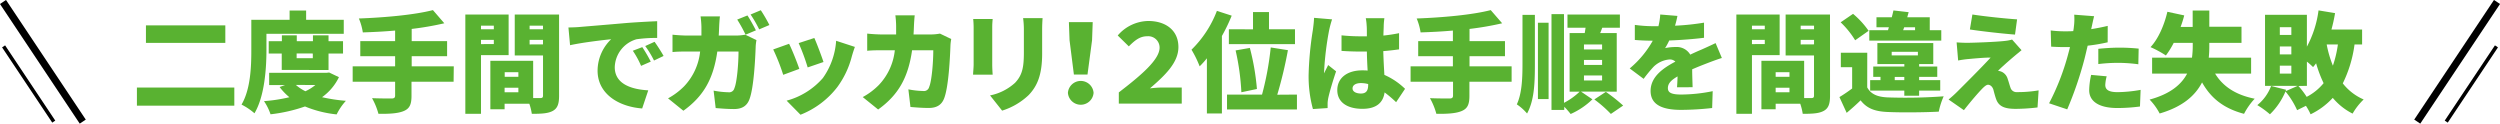 <svg xmlns="http://www.w3.org/2000/svg" viewBox="0 0 689.66 34.11"><defs><style>.cls-1{fill:#59b231;}.cls-2,.cls-3{fill:none;stroke:#000;stroke-miterlimit:10;}.cls-2{stroke-width:2px;}</style></defs><title>アセット 4</title><g id="レイヤー_2" data-name="レイヤー 2"><g id="layout"><path class="cls-1" d="M64.64,24.15v5H37.77v-5ZM62.16,7v4.83H40.26V7Z"/><path class="cls-1" d="M73.5,13.8c0,5-.48,12.71-3.3,17.45a17.3,17.3,0,0,0-3.57-2.4c2.52-4.26,2.7-10.61,2.7-15V5.46H79.89V2.91h4.56V5.46H94.83V9.33H73.5Zm20,7.49a14.54,14.54,0,0,1-4.66,5.52,44.94,44.94,0,0,0,6.58,1,15.94,15.94,0,0,0-2.55,3.75,31,31,0,0,1-8.73-2.19,43.42,43.42,0,0,1-9.51,2.16,14.64,14.64,0,0,0-1.8-3.63,43.64,43.64,0,0,0,7-1.08A16.2,16.2,0,0,1,77.13,24l1.53-.54H74.25V20.09h15.8L90.8,20Zm-15.78-2V14.76H74.13V11.37h3.63V9.75h4.11v1.62h4.46V9.75h4.3v1.62h4v3.39h-4v4.55Zm3.9,4.14a11.66,11.66,0,0,0,2.63,1.74A12.3,12.3,0,0,0,87,23.45Zm.21-8.69v1.32h4.46V14.76Z"/><path class="cls-1" d="M125.13,22.55H113.52v3.9c0,2.43-.57,3.54-2.19,4.2s-3.93.78-6.93.75a18.46,18.46,0,0,0-1.77-4.32c2.07.09,4.65.09,5.37.09s1-.21,1-.81V22.55H97.29V18.3H109V15.51H99.39V11.34H109V8.43c-3,.27-6.06.42-8.91.51A16.16,16.16,0,0,0,99,5.1c7.29-.27,15.3-1,20.43-2.31l3.14,3.63a81.07,81.07,0,0,1-9,1.56v3.36h9.77v4.17h-9.77V18.3h11.61Z"/><path class="cls-1" d="M132.69,15.21V31.4h-4.32V4h11.94V15.21Zm0-8.13v1h3.54v-1Zm3.54,5.07V11h-3.54v1.17Zm18,14.27c0,2.22-.42,3.45-1.73,4.17s-3.15.81-5.79.81a15.64,15.64,0,0,0-.69-2.79H139.2v1.53h-3.93V16.77h11.81V27.05h2c.53,0,.72-.18.72-.69V15.3H142V4h12.23Zm-15-6.5v1.26H143V19.92ZM143,25.46V24.2H139.2v1.26ZM146.1,7.08v1h3.69v-1Zm3.69,5.16V11H146.1v1.26Z"/><path class="cls-1" d="M159.93,7.44c2.79-.24,7.29-.6,12.72-1.08,3-.24,6.48-.42,8.64-.51l0,4.62a37.3,37.3,0,0,0-5.7.36,8.26,8.26,0,0,0-6,7.71c0,4.38,4.11,6.09,9.24,6.38l-1.68,5c-6.63-.51-12.3-4.11-12.3-10.43a12.11,12.11,0,0,1,3.75-8.67c-2.55.27-7.77.87-11.34,1.65l-.45-4.89C158.07,7.56,159.36,7.5,159.93,7.44ZM179.52,17l-2.67,1.17A24.1,24.1,0,0,0,174.57,14L177.18,13A39.76,39.76,0,0,1,179.52,17Zm3.53-1.56-2.63,1.26a25.88,25.88,0,0,0-2.43-4l2.58-1.17C181.34,12.6,182.46,14.34,183.05,15.42Z"/><path class="cls-1" d="M203.1,9.81a14.84,14.84,0,0,0,2.49-.24l3.09,1.5a13.77,13.77,0,0,0-.21,1.65c-.12,3.45-.51,11.63-1.77,14.78-.66,1.65-1.92,2.58-4.2,2.58-1.86,0-3.66-.15-5.07-.27L196.86,25a23.5,23.5,0,0,0,4.08.45,1.47,1.47,0,0,0,1.65-1.11c.72-1.64,1.14-6.86,1.14-10.13h-5.85c-1.08,7.59-3.81,12.35-9.36,16.34l-4.23-3.42a18.86,18.86,0,0,0,4.44-3.33,16.36,16.36,0,0,0,4.41-9.59h-3.39c-.93,0-2.85,0-4.23.15V9.57c1.38.15,3.09.24,4.23.24h3.75c0-.78,0-1.56,0-2.37a24.8,24.8,0,0,0-.24-2.91h5.34c-.09.72-.18,2.1-.21,2.82s-.06,1.68-.12,2.46Zm2.58-.24a40.64,40.64,0,0,0-2.31-4.17l2.82-1.14c.75,1.11,1.8,3.06,2.34,4.11Zm4.2-6.75a42.82,42.82,0,0,1,2.37,4.08l-2.82,1.2A33.46,33.46,0,0,0,207.06,4Z"/><path class="cls-1" d="M220.5,19l-4.44,1.64a55.05,55.05,0,0,0-2.76-7l4.38-1.56C218.52,13.74,219.9,17.22,220.5,19Zm15.33-6.06c-.42,1.17-.63,1.89-.84,2.61A24.56,24.56,0,0,1,231,24a23.77,23.77,0,0,1-10.17,7.65L217,27.77a20.24,20.24,0,0,0,10-6.24,20,20,0,0,0,3.66-10.28Zm-8.67,4.17-4.35,1.49a57,57,0,0,0-2.49-6.71l4.32-1.41C225.24,11.76,226.71,15.66,227.16,17.07Z"/><path class="cls-1" d="M262.41,10.77a13.77,13.77,0,0,0-.21,1.65c-.12,3.45-.51,11.63-1.77,14.78-.66,1.65-1.92,2.58-4.2,2.58-1.86,0-3.66-.15-5.07-.27l-.57-4.86a23.5,23.5,0,0,0,4.08.45A1.47,1.47,0,0,0,256.32,24c.72-1.65,1.14-6.86,1.14-10.13h-5.85c-1.08,7.58-3.81,12.35-9.36,16.34L238,26.78a18.86,18.86,0,0,0,4.44-3.33,16.36,16.36,0,0,0,4.41-9.59h-3.39c-.93,0-2.85,0-4.23.15V9.27c1.38.15,3.09.24,4.23.24h3.75c0-.78,0-1.56,0-2.37A24.8,24.8,0,0,0,247,4.23h5.34c-.09.72-.18,2.1-.21,2.82s-.06,1.68-.12,2.46h4.8a14.84,14.84,0,0,0,2.49-.24Z"/><path class="cls-1" d="M273.84,5.25c-.06.75-.12,1.29-.12,2.37v10.2c0,.74.06,2,.12,2.78h-5.4c0-.6.15-1.88.15-2.81V7.62a23.17,23.17,0,0,0-.12-2.37ZM287.61,5c-.06.9-.12,1.92-.12,3.24v6.54c0,6-1.41,9-3.69,11.42a18.74,18.74,0,0,1-7.35,4.32l-3.33-4.2a14.38,14.38,0,0,0,6.9-3.48c2-2.12,2.43-4.26,2.43-8.39V8.22A23.73,23.73,0,0,0,282.24,5Z"/><path class="cls-1" d="M294.6,25.61a3.55,3.55,0,0,1,7.08,0,3.55,3.55,0,0,1-7.08,0Zm.45-14.51-.18-5h6.57l-.18,5L300,20.57h-3.75Z"/><path class="cls-1" d="M308.64,25.49c6-4.61,11.25-9,11.25-12.35A3.13,3.13,0,0,0,316.53,10c-1.95,0-3.27.93-5.13,2.79l-3.06-3a11.33,11.33,0,0,1,8.43-4c4.71,0,8.31,2.49,8.31,7.2,0,4.23-3.54,7.68-7.86,11.39a32.38,32.38,0,0,1,3.24-.24H326v4.44H308.64Z"/><path class="cls-1" d="M339.78,4.32a47.84,47.84,0,0,1-2.7,5.61V31.31h-4.14V16.08a24.33,24.33,0,0,1-2,2.22,29.37,29.37,0,0,0-2.25-4.59A29.84,29.84,0,0,0,335.7,3Zm18,21.77V30.2H338.49V26.09h9.66a81.78,81.78,0,0,0,2.4-13l4.74.75a114.54,114.54,0,0,1-2.94,12.29Zm-12.12-18V3.33h4.41V8.07h7.17v4.11H339V8.07Zm-3.21,17.36a66,66,0,0,0-1.59-11.54l3.93-.69a65.57,65.57,0,0,1,1.95,11.33Z"/><path class="cls-1" d="M367.47,5.34a28.77,28.77,0,0,0-.81,3,83.57,83.57,0,0,0-1.38,11.21,5.39,5.39,0,0,0,0,.69c.36-.86.72-1.44,1.11-2.3l2.19,1.74c-.9,2.67-1.8,5.66-2.16,7.37a9.06,9.06,0,0,0-.18,1.41c0,.33,0,.87,0,1.35l-4.05.27A34.07,34.07,0,0,1,361,20.6a90.82,90.82,0,0,1,1.17-12.32c.12-.9.3-2.25.33-3.36Zm17.67,22.85a34,34,0,0,0-3.18-2.7c-.39,2.79-2.22,4.53-6.12,4.53-4.17,0-6.93-1.8-6.93-5.16s2.73-5.45,6.87-5.45c.51,0,1,0,1.5.06-.09-1.56-.18-3.39-.21-5.25-.57,0-1.14,0-1.68,0q-2.65,0-5.31-.18l0-4.29a51.58,51.58,0,0,0,5.31.27c.57,0,1.11,0,1.68,0,0-1.38,0-2.49-.06-3a14.28,14.28,0,0,0-.24-2h5.13a19.4,19.4,0,0,0-.18,2c0,.57-.06,1.56-.09,2.79,1.5-.15,3-.39,4.32-.66v4.47c-1.32.18-2.79.36-4.35.48.06,2.7.21,4.82.3,6.56a19.16,19.16,0,0,1,5.7,3.84Zm-7.71-5a7.55,7.55,0,0,0-2-.27c-1.38,0-2.31.54-2.31,1.47s1.05,1.41,2.31,1.41c1.44,0,2-.78,2-2.4Z"/><path class="cls-1" d="M417,22.55H405.36v3.9c0,2.43-.57,3.54-2.19,4.2s-3.93.78-6.93.75a18.46,18.46,0,0,0-1.77-4.32c2.07.09,4.65.09,5.37.09s1-.21,1-.81V22.55H389.13V18.3H400.8V15.51h-9.57V11.34h9.57V8.43c-3,.27-6.06.42-8.91.51a16.16,16.16,0,0,0-1.08-3.84c7.29-.27,15.3-1,20.43-2.31l3.15,3.63a81.67,81.67,0,0,1-9,1.56v3.36h9.78v4.17h-9.78V18.3H417Z"/><path class="cls-1" d="M420,4.11h3.42V17.73c0,5.27-.18,10-2.16,13.58a14,14,0,0,0-2.82-2.52C419.79,25.85,420,22,420,17.7Zm4.26,2.16h2.94V27.32h-2.94Zm11.88,19,3.15,2.13a20.52,20.52,0,0,1-6,4.05,23.66,23.66,0,0,0-1.77-2v.87H428V3.9h3.45V28.37a18.37,18.37,0,0,0,4.32-3.09H433V9.12h4.17c.09-.48.15-1,.24-1.47h-5V4h14.46V7.65H442c-.18.51-.36,1-.57,1.47H446V25.28Zm5.82-13h-5v1.38h5Zm0,4.26h-5v1.38h5Zm0,4.29h-5v1.38h5ZM443,25.34a46.46,46.46,0,0,1,4.77,3.78l-3.39,2.31a35.2,35.2,0,0,0-4.56-4Z"/><path class="cls-1" d="M462.63,24.08c.06-.75.12-1.85.15-3-1.86,1.07-2.67,2-2.67,3.23s.93,1.77,3.72,1.77a44.27,44.27,0,0,0,8.64-.93l-.15,4.65a80,80,0,0,1-8.58.51c-4.89,0-8.4-1.26-8.4-5.22s3.54-6.35,6.84-8.09a2.23,2.23,0,0,0-1.62-.6,7.13,7.13,0,0,0-4.38,2,37.22,37.22,0,0,0-2.76,3.35l-3.84-2.87a27.32,27.32,0,0,0,6.36-7.65c-1.23,0-3.39-.06-4.95-.21V6.87a38.61,38.61,0,0,0,5.34.36h1.17A17.32,17.32,0,0,0,458,4l4.74.39a26.07,26.07,0,0,1-.66,2.7,68.22,68.22,0,0,0,8-.84l0,4.17c-2.79.36-6.42.63-9.6.75a16.94,16.94,0,0,1-1.14,2.1,14.3,14.3,0,0,1,2.94-.3,4.32,4.32,0,0,1,4,2.1c1.2-.57,2.16-1,3.21-1.44,1.29-.57,2.52-1.14,3.78-1.74L475,16c-1.05.3-2.91,1-4.05,1.44s-2.58,1-4.14,1.68c0,1.61.09,3.62.12,4.94Z"/><path class="cls-1" d="M483.3,15.21V31.4H479V4h11.94V15.21Zm0-8.13v1h3.54v-1Zm3.54,5.07V11H483.3v1.17Zm18,14.27c0,2.22-.42,3.45-1.74,4.17s-3.15.81-5.79.81a15.64,15.64,0,0,0-.69-2.79h-6.78v1.53h-3.93V16.77H497.7V27.05h2c.54,0,.72-.18.72-.69V15.3h-7.83V4h12.24Zm-15-6.5v1.26h3.81V19.92Zm3.81,5.54V24.2h-3.81v1.26Zm3.09-18.38v1h3.69v-1Zm3.69,5.16V11h-3.69v1.26Z"/><path class="cls-1" d="M515.1,24.11c1,1.86,2.82,2.64,5.64,2.76a143.11,143.11,0,0,0,15.45-.3,20,20,0,0,0-1.35,4.23c-3.93.21-10.32.27-14.16.09-3.39-.15-5.64-.93-7.41-3.21-1.14,1.11-2.31,2.16-3.84,3.45l-2-4.35c1.11-.66,2.34-1.5,3.51-2.37V18.54h-3.12v-4h7.29Zm-3.33-13a23.89,23.89,0,0,0-4-4.95l3.42-2.34a23.65,23.65,0,0,1,4.29,4.68Zm23.76.09H515.67V8.34h5.16l.24-.81h-3.42V4.77h4.23c.15-.66.33-1.29.45-1.89l4.2.48-.39,1.41h6.21V8.34h3.18Zm-10.2,15.2V25h-9.42V22.1h2.85v-.89h-2V18.35h8.58v-.68h-7.44V11.88h15.42v5.79h-3.9v.68h5v2.86h-5v.89h5.82V25h-5.82v1.41Zm-3.48-11.12h7.23v-1h-7.23Zm3.48,6.83v-.89h-2.64v.89ZM525,8.34h3.3V7.53h-3Z"/><path class="cls-1" d="M555.63,15.54c-1.47,1.23-4,3.48-4.44,4a3.35,3.35,0,0,1,1.14.33,3.1,3.1,0,0,1,1.53,1.94c.27.75.51,1.68.75,2.34a1.73,1.73,0,0,0,1.83,1.26,34.3,34.3,0,0,0,5.94-.48l-.3,4.71a52.51,52.51,0,0,1-6,.39c-3,0-4.62-.63-5.37-2.55-.33-.87-.63-2.07-.81-2.76-.33-1-1-1.34-1.47-1.34s-1.05.5-1.77,1.25c-1,1.05-2.64,2.91-4.89,5.76l-4.23-2.94a30.54,30.54,0,0,0,2.37-2.13c1.74-1.74,6.66-6.62,9.24-9.44-1.92,0-4.65.27-6.3.42a26.52,26.52,0,0,0-2.67.39l-.42-5c.69.06,1.89.12,3,.12s7.89-.21,10.5-.54a10.54,10.54,0,0,0,1.8-.36l2.61,2.94C556.83,14.55,556.26,15,555.63,15.54Zm.81-10.2-.57,4.2c-3.21-.24-8.94-.87-12.45-1.41L544.11,4C547.5,4.53,553.23,5.13,556.44,5.34Z"/><path class="cls-1" d="M581.43,11.67a48.06,48.06,0,0,1-5.52.93c-.3,1.26-.6,2.58-.9,3.75a98.94,98.94,0,0,1-4.74,13.82l-5-1.68a65.68,65.68,0,0,0,5.22-13.4c.18-.69.39-1.41.54-2.1-.51,0-1,0-1.5,0-1.53,0-2.67-.06-3.69-.12l-.12-4.47a30.91,30.91,0,0,0,3.84.24c.78,0,1.59,0,2.37-.06a10.64,10.64,0,0,0,.18-1.2,16.18,16.18,0,0,0,.09-3.33l5.49.42c-.24.93-.54,2.37-.69,3.06l-.12.51c1.53-.24,3.06-.54,4.56-.9Zm-.27,9.38a10.79,10.79,0,0,0-.39,2.37c0,1.23.78,2,3.39,2a37.68,37.68,0,0,0,6.36-.63l-.18,4.59a48.89,48.89,0,0,1-6.21.42c-5.19,0-7.8-1.89-7.8-4.92a21,21,0,0,1,.54-4.22Zm-2.31-7.58c1.71-.18,3.93-.33,5.88-.33,1.65,0,3.45.09,5.25.27l-.09,4.32a43.13,43.13,0,0,0-5.16-.39,45.38,45.38,0,0,0-5.88.33Z"/><path class="cls-1" d="M611.07,20.31c2.13,3.5,5.64,5.87,10.92,6.92a18.66,18.66,0,0,0-2.94,4.17c-5.67-1.5-9.15-4.35-11.58-8.67-1.86,3.6-5.31,6.72-11.7,8.58A16.3,16.3,0,0,0,593,27.47c5.76-1.56,8.79-4.2,10.35-7.16h-9.66V15.9h11a25.13,25.13,0,0,0,.21-3.33v-.75h-5.25a23.21,23.21,0,0,1-2.16,3.48A28.8,28.8,0,0,0,593.25,13c2.1-2.22,3.78-6,4.65-9.75l4.65,1a30,30,0,0,1-1,3.18h3.33V2.91h4.59V7.38h8.88v4.44h-8.88v.78a30.71,30.71,0,0,1-.15,3.3H621v4.41Z"/><path class="cls-1" d="M649.53,12.27A34.31,34.31,0,0,1,646.29,23a14.67,14.67,0,0,0,5.76,4.44A17.08,17.08,0,0,0,649,31.34,17.17,17.17,0,0,1,643.53,27a20.21,20.21,0,0,1-6.12,4.53,16.07,16.07,0,0,0-1.29-2.34l-2.43,1.2a22.49,22.49,0,0,0-3.21-5.16,18.84,18.84,0,0,1-4.29,6.3A24.18,24.18,0,0,0,622.71,29a12.49,12.49,0,0,0,3.81-5.28l4.14,1.05-.15.39,3.33-1.47h-9V4.08h11.55v8.79a29,29,0,0,0,3.21-10l4.56.75a43.33,43.33,0,0,1-1,4.53h8.46v4.11ZM632.1,7.5h-3.18V9.63h3.18Zm0,5.31h-3.18V15h3.18Zm0,5.31h-3.18v2.19h3.18Zm1.95,5.6a22.59,22.59,0,0,1,2.28,3A14.83,14.83,0,0,0,641,22.94a34.28,34.28,0,0,1-2.07-5.48c-.27.36-.54.72-.84,1.05A18.38,18.38,0,0,0,636.39,17v6.68Zm7.8-11.45a30.94,30.94,0,0,0,1.71,5.85,31,31,0,0,0,1.38-5.85Z"/><line class="cls-2" x1="0.83" y1="0.55" x2="22.83" y2="33.55"/><line class="cls-3" x1="0.99" y1="12.79" x2="14.83" y2="33.55"/><line class="cls-2" x1="688.83" y1="0.55" x2="666.83" y2="33.55"/><line class="cls-3" x1="688.68" y1="12.79" x2="674.83" y2="33.55"/></g></g></svg>